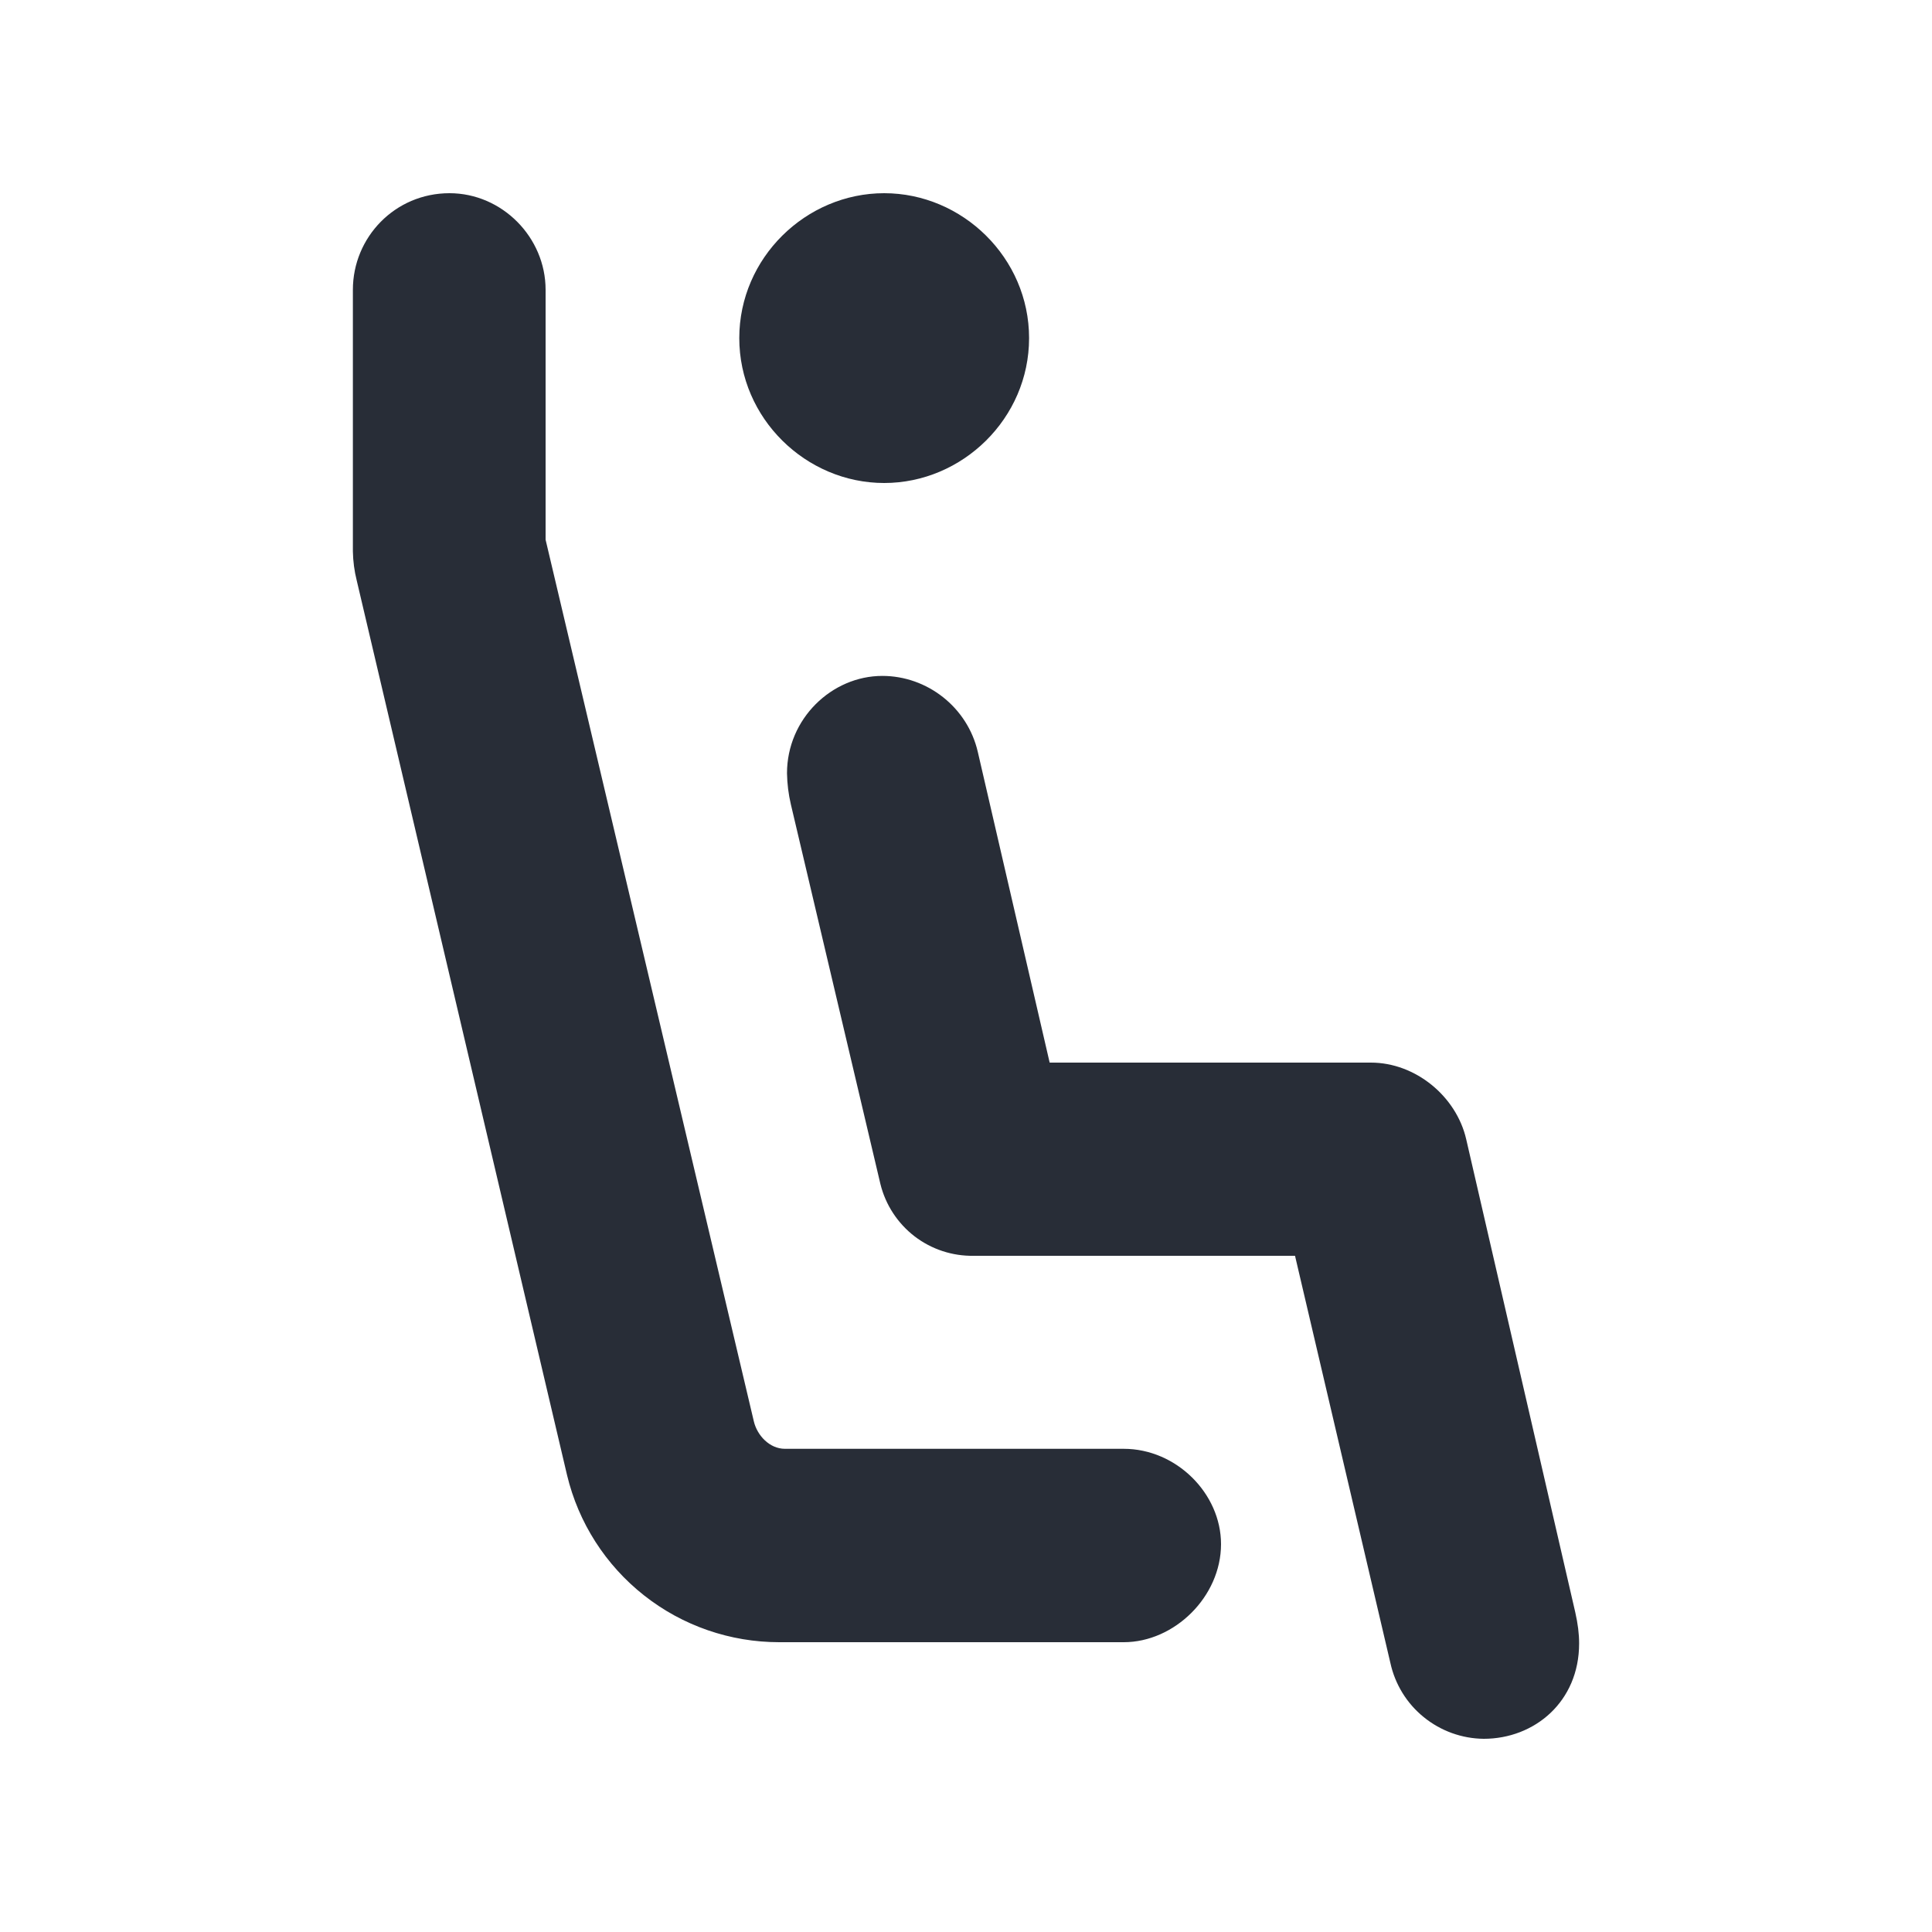 <svg width="20" height="20" viewBox="0 0 20 20" fill="none" xmlns="http://www.w3.org/2000/svg">
<g clip-path="url(#clip0_7823_54696)">
<path fill-rule="evenodd" clip-rule="evenodd" d="M9.134 6.997C9.598 6.997 10.015 7.321 10.122 7.783L10.866 11H14.191C14.654 11 15.076 11.35 15.178 11.793L16.307 16.69C16.334 16.81 16.347 16.912 16.347 17.013C16.347 17.617 15.884 18 15.36 18C15.134 17.998 14.915 17.919 14.739 17.776C14.563 17.634 14.441 17.435 14.393 17.214L13.406 13H10.081C9.859 13.004 9.643 12.933 9.467 12.798C9.292 12.663 9.167 12.472 9.114 12.257L8.187 8.327C8.162 8.221 8.149 8.113 8.147 8.005C8.147 7.441 8.61 6.997 9.134 6.997ZM4.653 2C5.197 2 5.648 2.456 5.648 3V5.587L7.804 14.715C7.838 14.858 7.965 14.998 8.126 14.998H11.633C12.177 14.998 12.64 15.461 12.64 15.985C12.64 16.529 12.157 17 11.633 17H8.066C7.559 17 7.066 16.83 6.668 16.516C6.269 16.202 5.988 15.763 5.87 15.27L3.693 6.01C3.668 5.911 3.655 5.81 3.653 5.708V3C3.653 2.456 4.089 2 4.653 2ZM9.153 5C9.963 5 10.653 4.331 10.653 3.5C10.653 2.669 9.963 2 9.153 2C8.343 2 7.653 2.669 7.653 3.5C7.653 4.331 8.343 5 9.153 5Z" fill="#282D37"/>
</g>
<defs>
<clipPath id="clip0_7823_54696">
<rect width="20" height="20" fill="white"/>
</clipPath>
</defs>
</svg>
